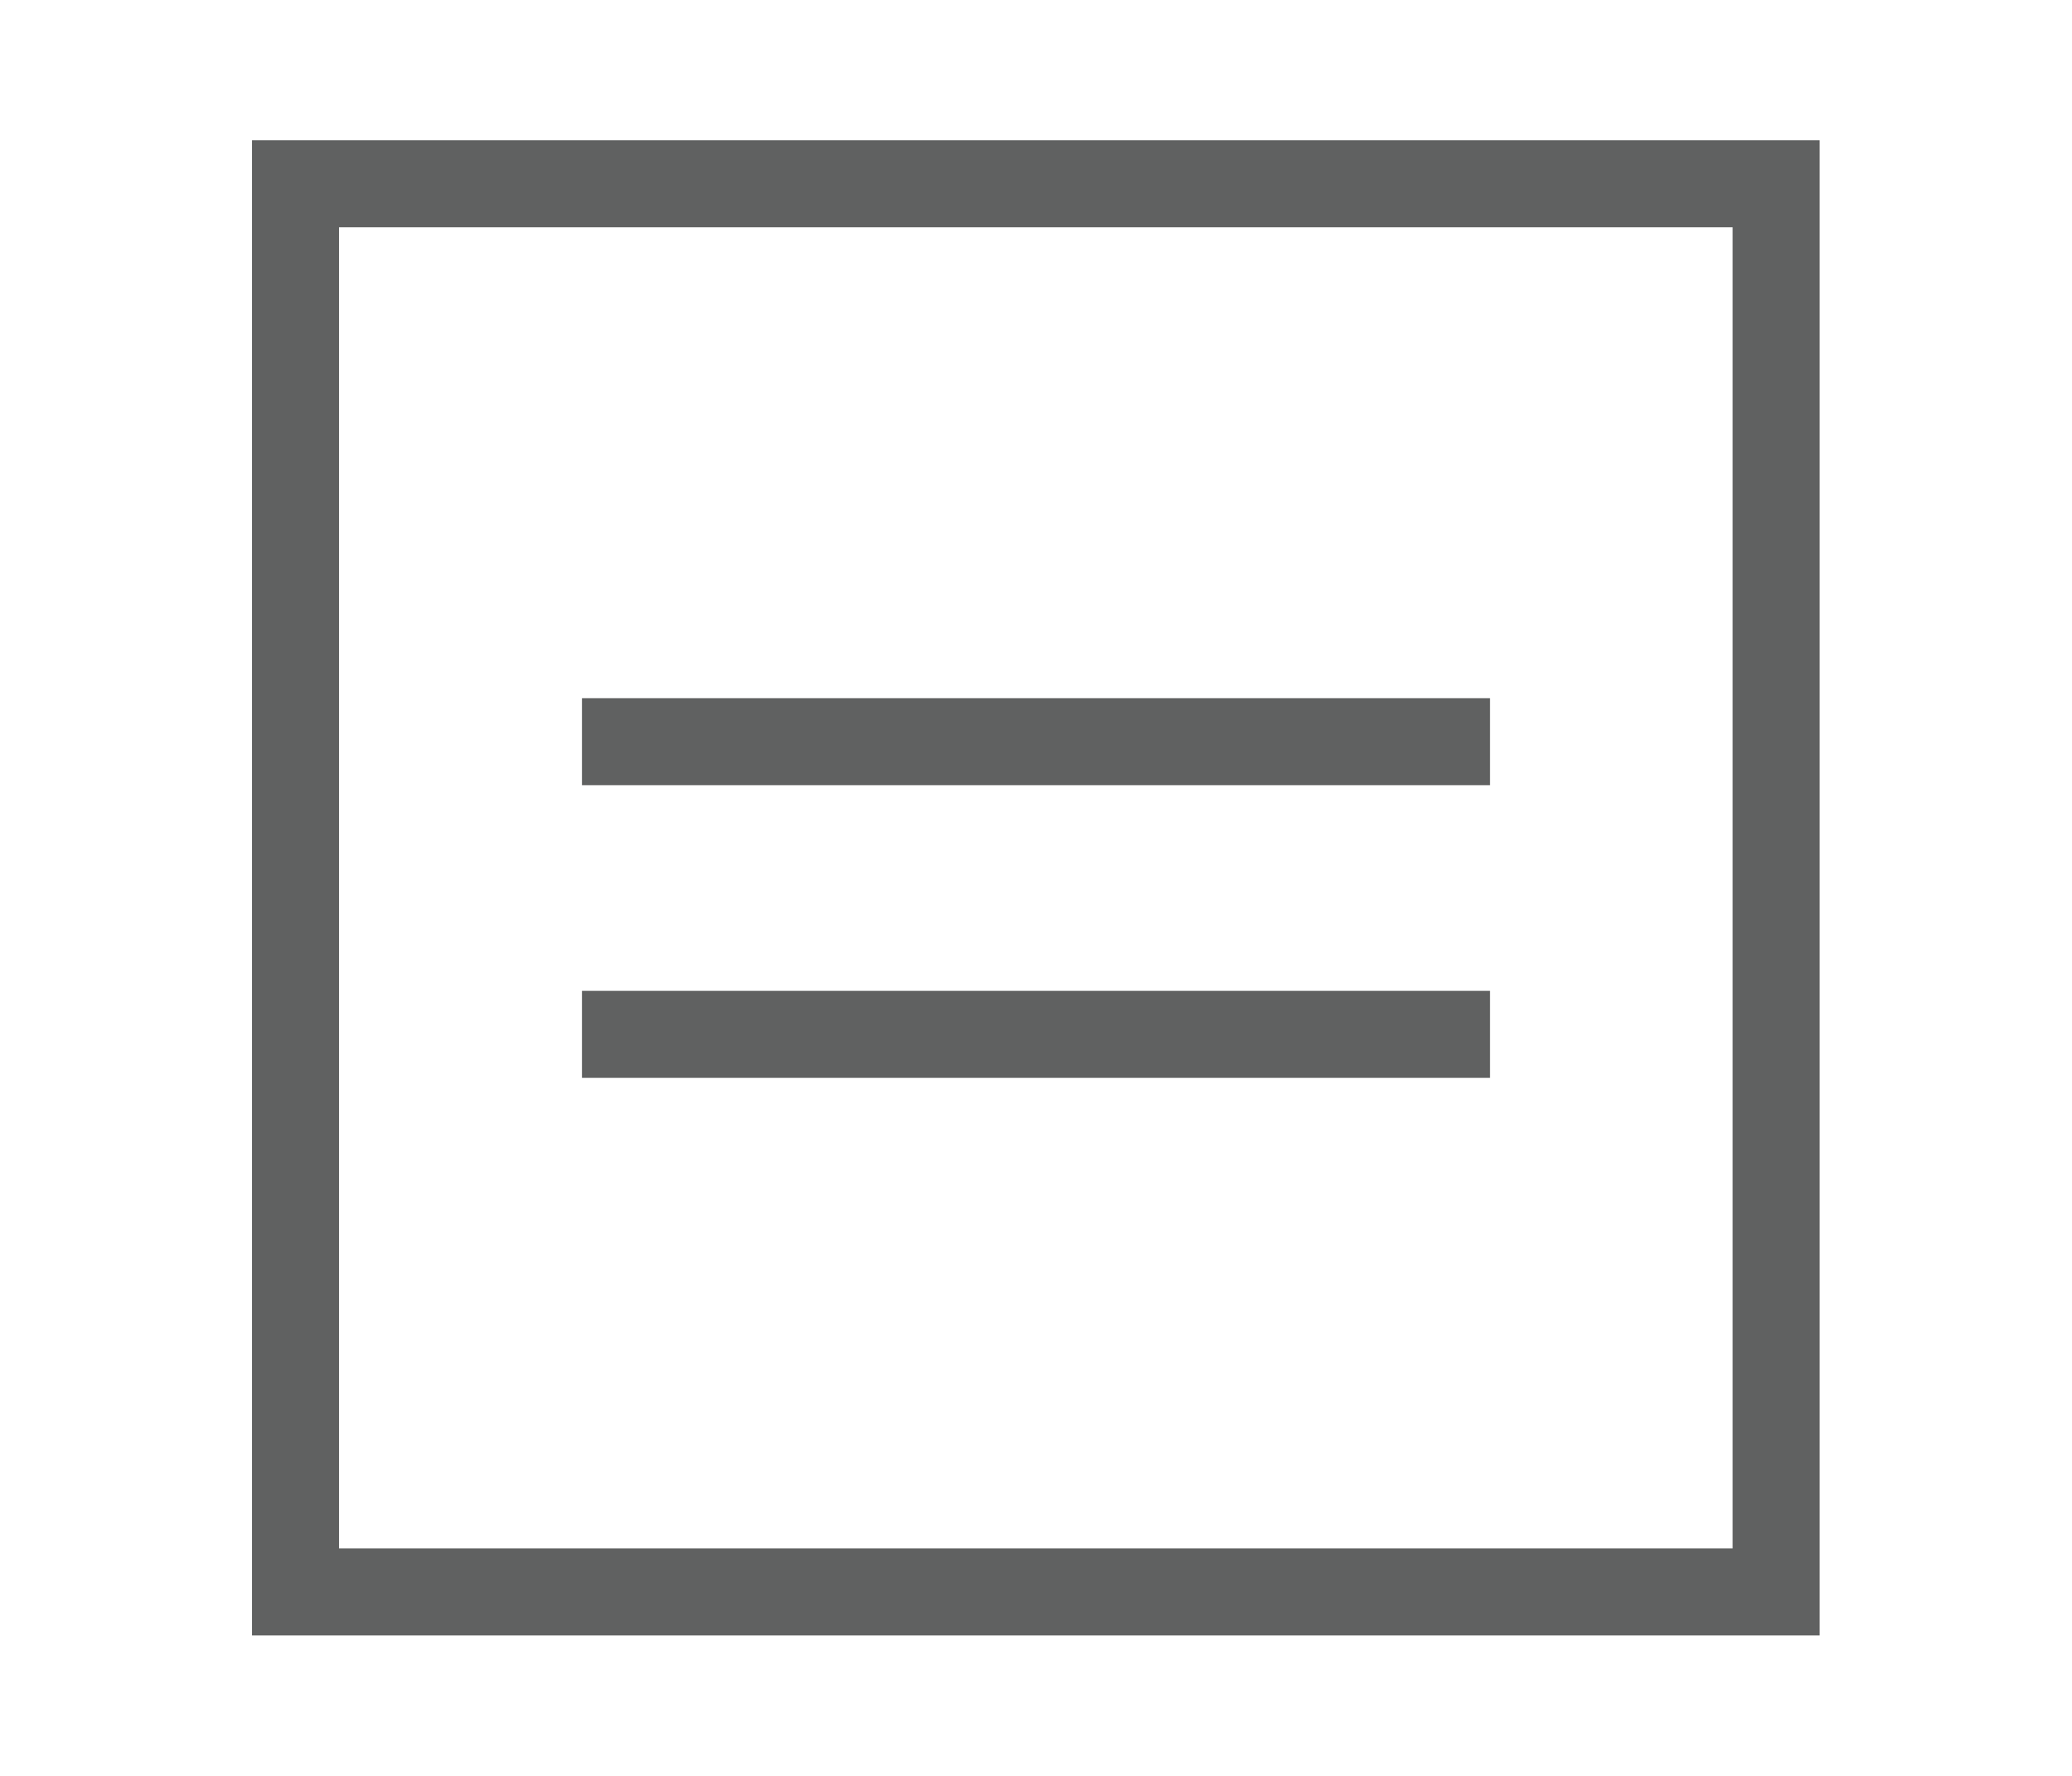 <svg id="Слой_1" data-name="Слой 1" xmlns="http://www.w3.org/2000/svg" viewBox="0 0 59.53 51.02"><defs><style>.cls-1{fill:none;stroke:#606161;stroke-miterlimit:22.93;stroke-width:2.5px;}</style></defs><rect class="cls-1" x="8.49" y="5.28" width="42.54" height="40.46"/><line class="cls-1" x1="42.81" y1="29.72" x2="16.72" y2="29.72"/><line class="cls-1" x1="42.81" y1="21.31" x2="16.72" y2="21.31"/></svg>